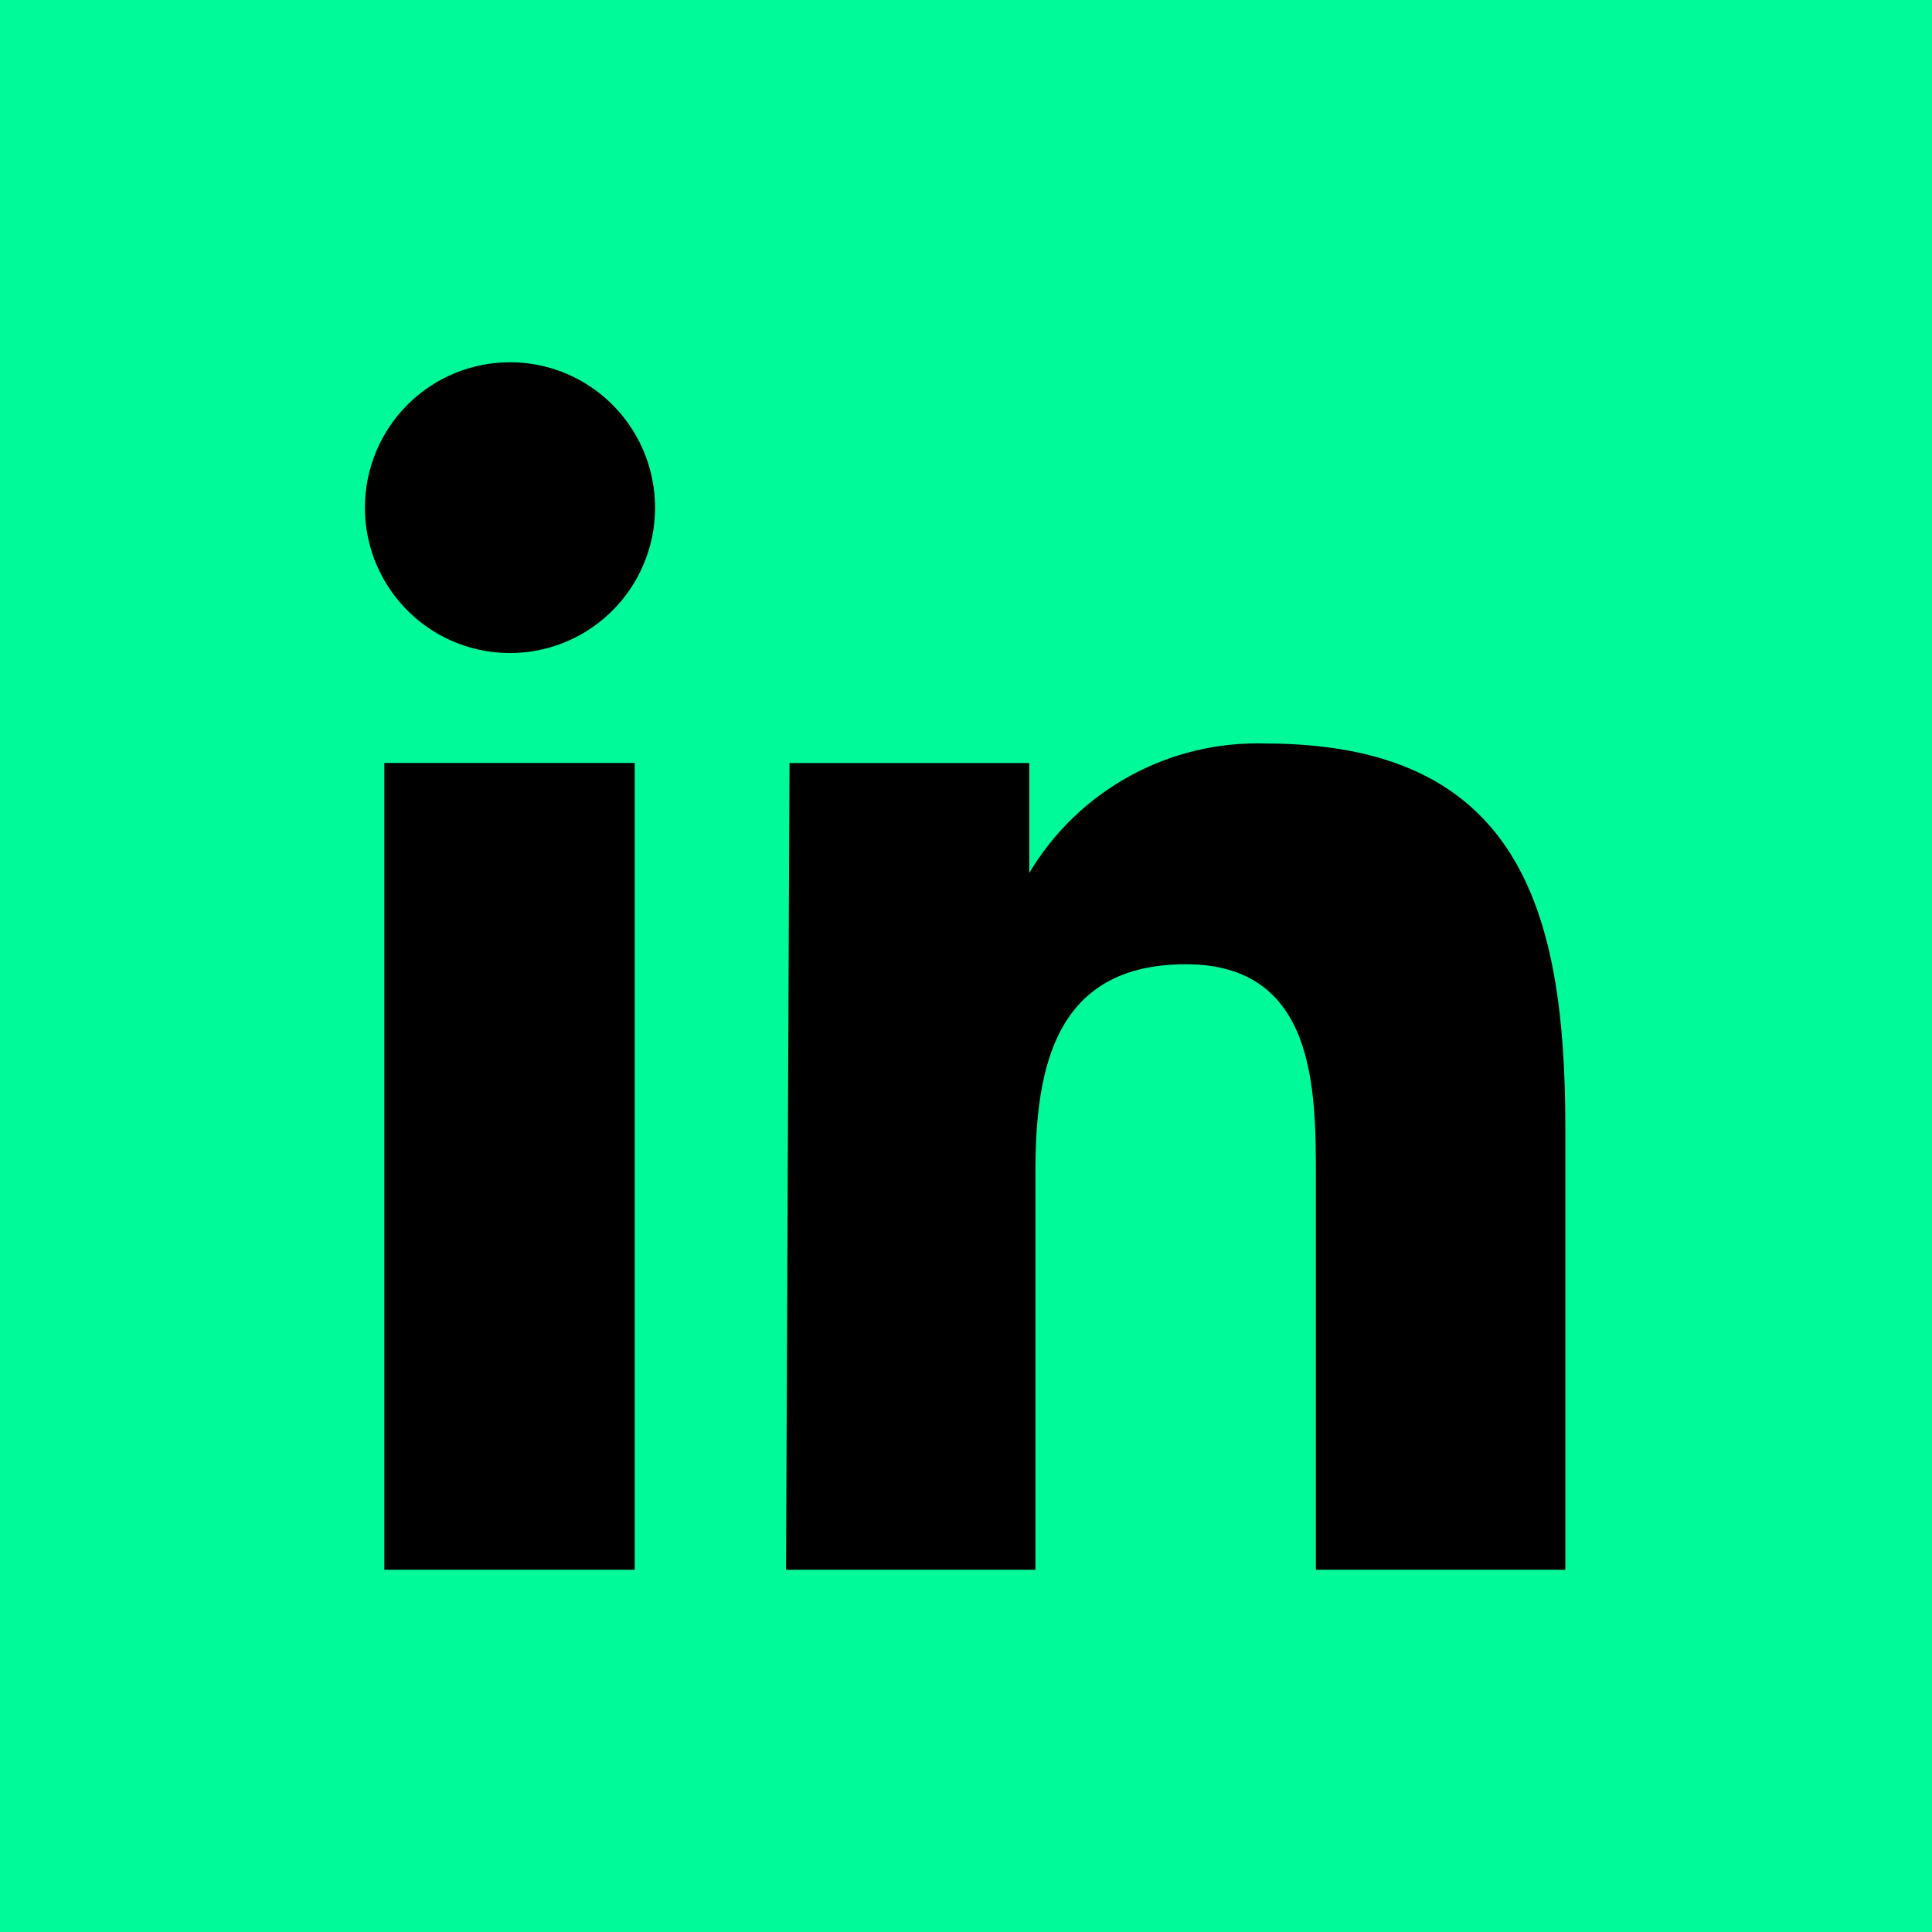 <svg width="32" height="32" viewBox="0 0 32 32" fill="none" xmlns="http://www.w3.org/2000/svg">
<rect width="32" height="32" fill="#00FA9A"/>
<g clip-path="url(#clip0_1759_267)">
<path d="M6.366 12.637H10.513V26H6.366V12.637ZM8.447 6C8.922 6 9.387 6.141 9.782 6.406C10.177 6.67 10.485 7.047 10.667 7.487C10.849 7.927 10.896 8.411 10.804 8.878C10.711 9.345 10.482 9.774 10.146 10.111C9.81 10.448 9.382 10.677 8.916 10.77C8.45 10.863 7.966 10.815 7.527 10.633C7.088 10.451 6.713 10.142 6.449 9.746C6.185 9.35 6.044 8.885 6.044 8.408C6.044 7.77 6.297 7.157 6.748 6.705C7.198 6.254 7.81 6 8.447 6Z" fill="black"/>
<path d="M13.077 12.638H17.048V14.459C17.45 13.784 18.025 13.23 18.713 12.853C19.4 12.476 20.176 12.29 20.96 12.315C25.165 12.315 25.927 15.075 25.927 18.673V26.015H21.795V19.51C21.795 18.042 21.795 15.971 19.641 15.971C17.487 15.971 17.15 17.66 17.15 19.407V26.015H13.019L13.077 12.638Z" fill="black"/>
</g>
<defs>
<clipPath id="clip0_1759_267">
<rect width="20" height="20" fill="white" transform="translate(6 6)"/>
</clipPath>
</defs>
</svg>
